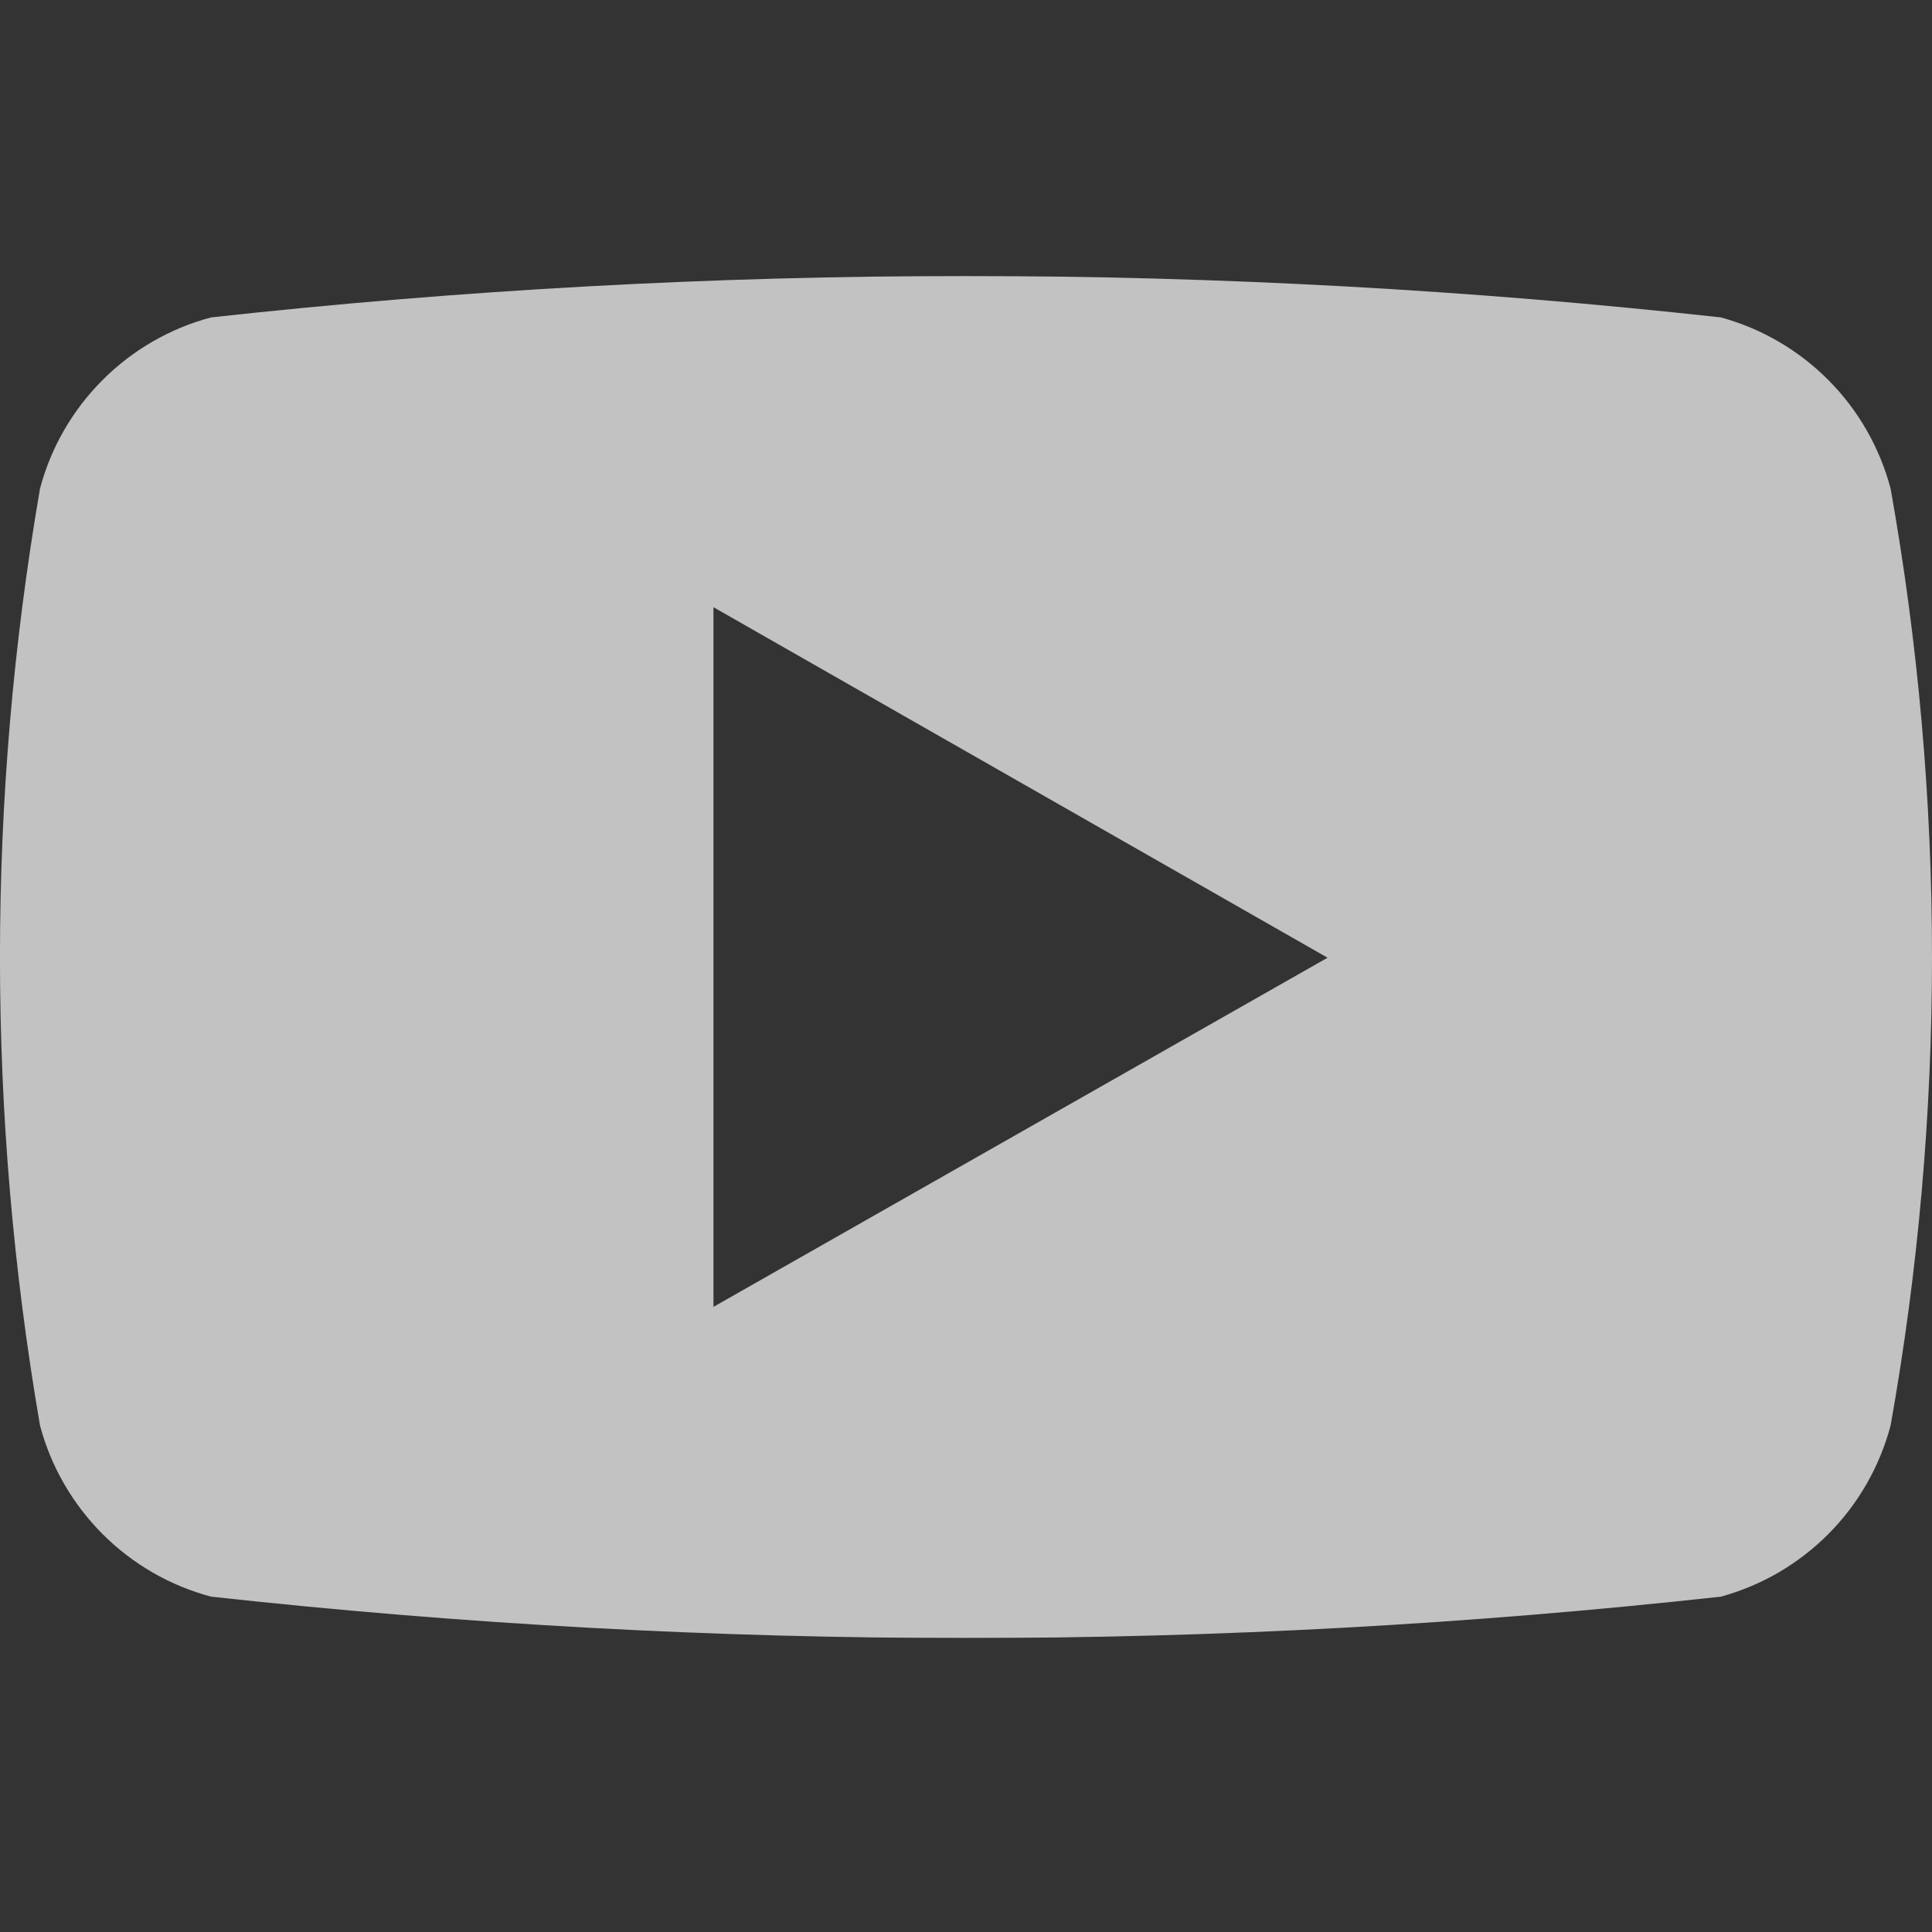 <svg width="14" height="14" viewBox="0 0 14 14" fill="none" xmlns="http://www.w3.org/2000/svg">
<rect x="0" y="0" width="14" height="14" fill="#333333" stroke="none"/>
<g clip-path="url(#clip0_1_311)">
<g opacity="0.7">
<path d="M13.7 3.54C13.621 3.244 13.467 2.973 13.251 2.756C13.035 2.538 12.766 2.381 12.47 2.3C8.834 1.9 5.166 1.9 1.53 2.3C1.232 2.379 0.961 2.536 0.744 2.753C0.526 2.971 0.369 3.242 0.29 3.54C-0.097 5.787 -0.097 8.083 0.29 10.33C0.369 10.627 0.526 10.899 0.744 11.117C0.961 11.334 1.232 11.491 1.53 11.57C5.166 11.97 8.834 11.97 12.47 11.57C12.766 11.489 13.035 11.332 13.251 11.114C13.467 10.897 13.621 10.626 13.7 10.33C14.1 8.084 14.1 5.786 13.7 3.54ZM5.17 9.47V4.4L9.62 6.94L5.17 9.47Z" fill="white"/>
</g>
</g>
<defs>
<clipPath id="clip0_1_311">
<rect width="14" height="9.87" fill="white" transform="translate(0 2)"/>
</clipPath>
</defs>
</svg>
